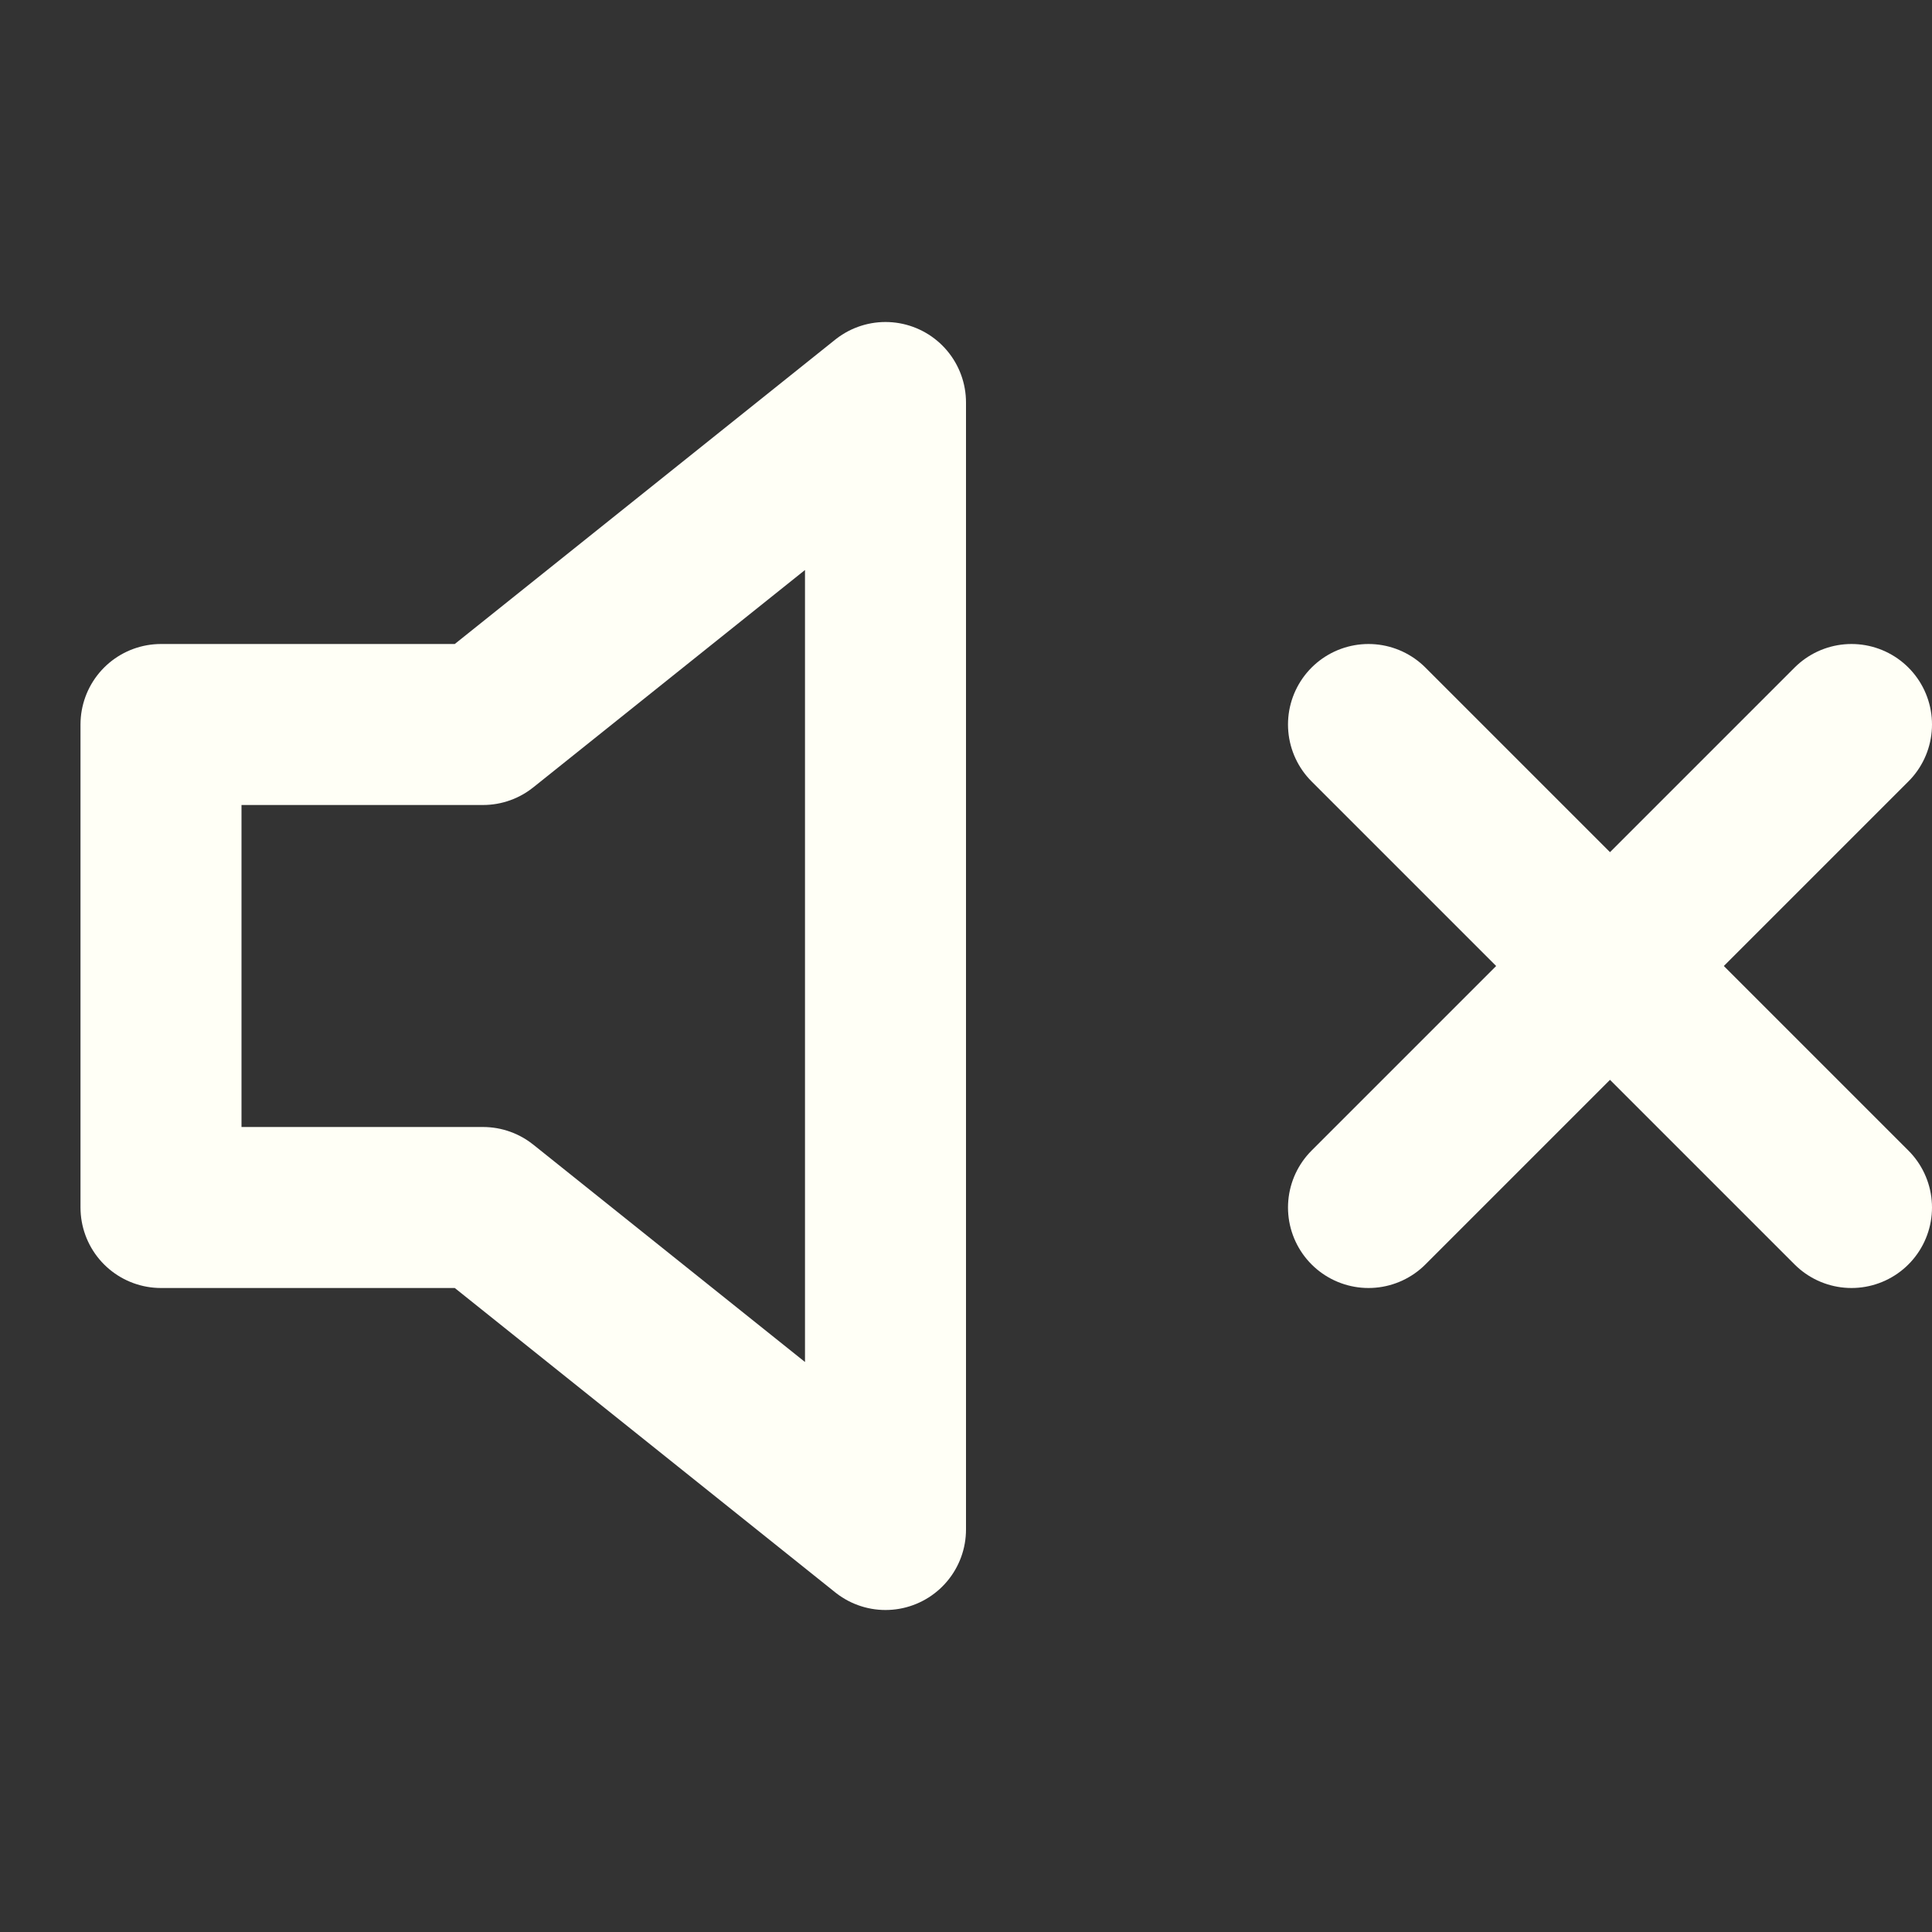 <svg xmlns="http://www.w3.org/2000/svg" viewBox="0 0 24 24"><rect x="0" y="0" width="24" height="24" fill="#333333" stroke="none"/><g fill="none" stroke="#FFFFF6" stroke-width="2" stroke-linecap="round" stroke-linejoin="round"><path d="M11 5L6 9H2v6h4l5 4zM23 9l-6 6M17 9l6 6"/></g></svg>